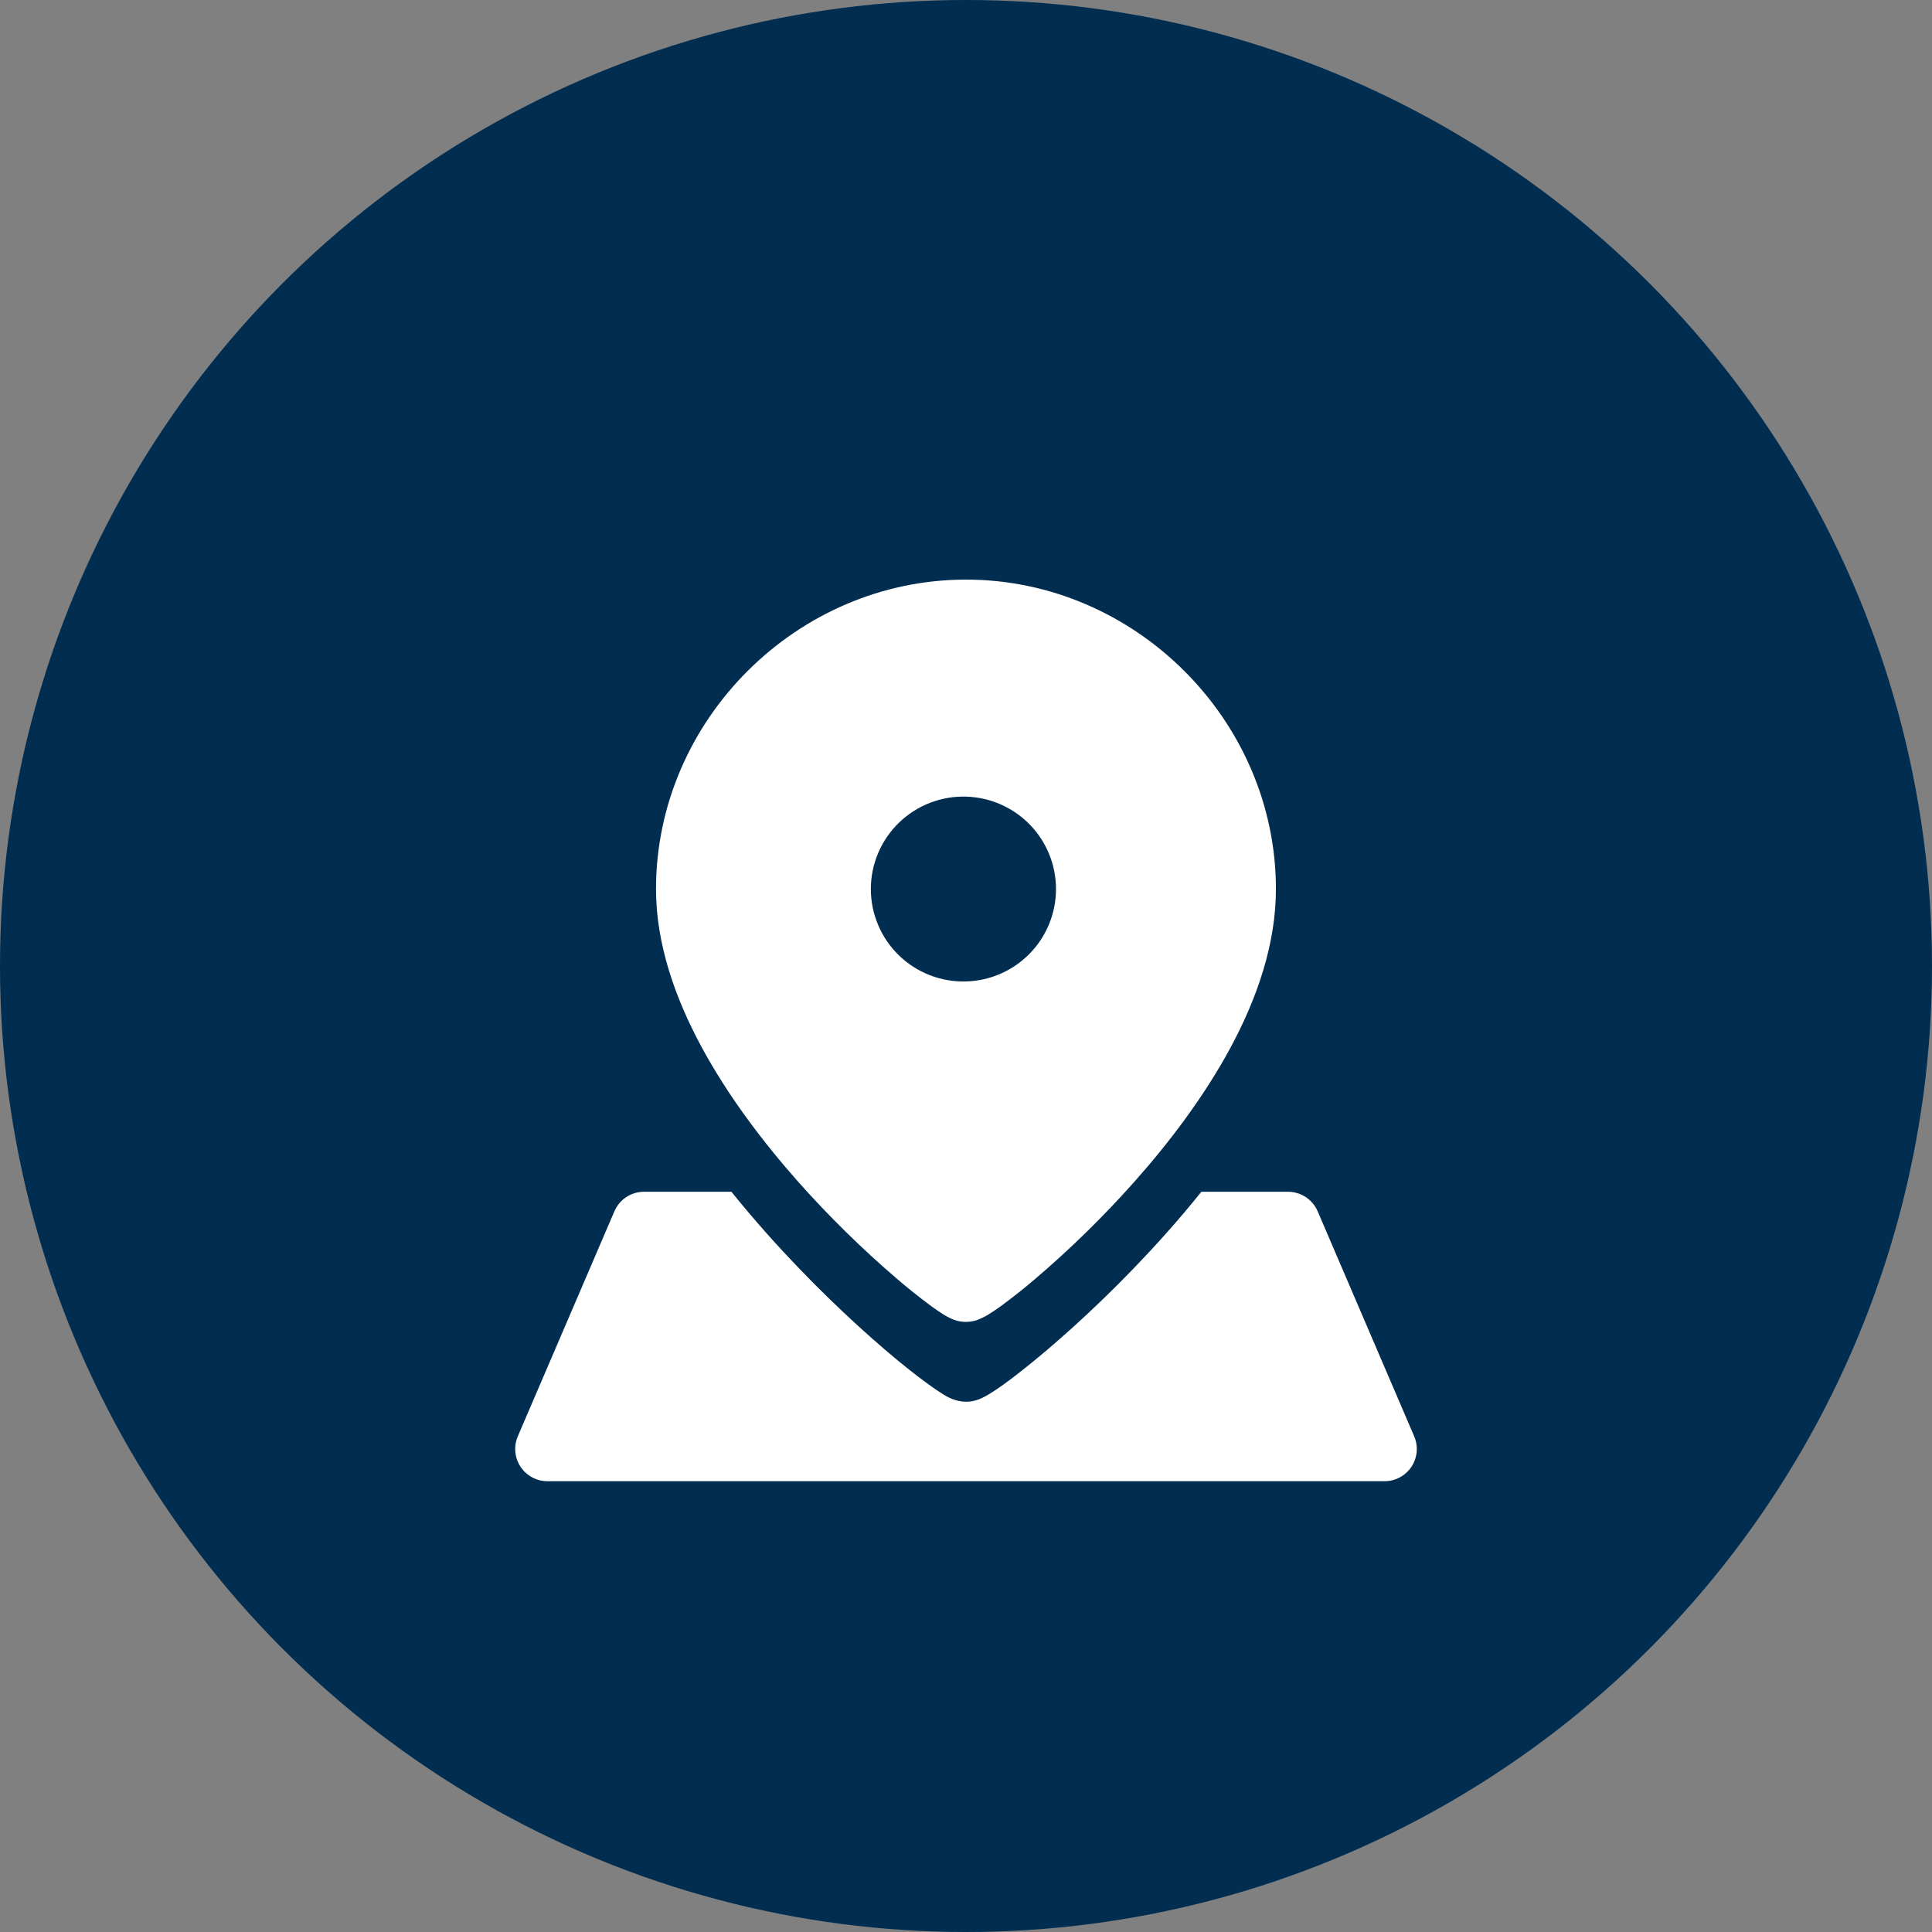 <?xml version="1.0" encoding="UTF-8"?> <svg xmlns="http://www.w3.org/2000/svg" width="60" height="60" viewBox="0 0 60 60" fill="none"><rect x="0" y="0" width="60" height="60" fill="#808080" stroke="none"/> <circle cx="30" cy="30" r="30" fill="#002D50"></circle> <path fill-rule="evenodd" clip-rule="evenodd" d="M29.999 18C35.251 18 39.625 22.368 39.625 27.611C39.625 29.324 39.036 31.012 38.212 32.54C37.384 34.075 36.292 35.508 35.205 36.727C34.259 37.789 33.242 38.785 32.16 39.708C31.807 40.011 31.442 40.299 31.067 40.574C30.94 40.666 30.81 40.753 30.676 40.835C30.565 40.901 30.448 40.956 30.327 41.001C30.059 41.087 29.768 41.065 29.516 40.94C29.449 40.908 29.383 40.873 29.32 40.835C29.185 40.751 29.054 40.662 28.927 40.568C28.552 40.291 28.188 40.001 27.836 39.697C26.755 38.769 25.738 37.77 24.792 36.705C23.707 35.482 22.614 34.045 21.788 32.516C20.964 30.991 20.373 29.311 20.373 27.611C20.373 22.368 24.747 18 29.999 18ZM29.999 30.48C29.615 30.491 29.233 30.424 28.875 30.285C28.517 30.145 28.191 29.936 27.915 29.668C27.64 29.401 27.421 29.081 27.272 28.727C27.122 28.374 27.045 27.994 27.045 27.61C27.045 27.226 27.122 26.847 27.272 26.493C27.421 26.14 27.64 25.82 27.915 25.552C28.191 25.285 28.517 25.075 28.875 24.935C29.233 24.796 29.615 24.729 29.999 24.74C30.747 24.76 31.459 25.072 31.981 25.608C32.503 26.144 32.795 26.862 32.795 27.61C32.795 28.358 32.503 29.076 31.981 29.612C31.459 30.148 30.747 30.46 29.999 30.48ZM36.208 38.312C36.577 37.899 36.946 37.464 37.31 37.011H40C40.401 37.011 40.761 37.25 40.921 37.617L43.919 44.606C43.984 44.758 44.011 44.925 43.996 45.089C43.981 45.254 43.926 45.413 43.834 45.551C43.743 45.689 43.619 45.803 43.473 45.881C43.327 45.959 43.164 46 42.998 46H17.002C16.836 46 16.673 45.959 16.527 45.881C16.381 45.803 16.257 45.689 16.166 45.551C16.074 45.413 16.019 45.254 16.004 45.089C15.989 44.925 16.016 44.758 16.081 44.606L19.081 37.617C19.159 37.437 19.287 37.283 19.451 37.176C19.614 37.068 19.806 37.011 20.002 37.011H22.715C23.069 37.451 23.431 37.877 23.792 38.284C25.118 39.777 26.455 41.037 27.497 41.927C28.017 42.373 28.472 42.73 28.821 42.982C28.994 43.109 29.151 43.215 29.285 43.297C29.402 43.376 29.53 43.437 29.665 43.478C29.938 43.567 30.235 43.545 30.493 43.417C30.573 43.381 30.648 43.338 30.713 43.299C30.872 43.202 31.026 43.099 31.177 42.989C31.526 42.737 31.977 42.381 32.501 41.938C33.542 41.054 34.884 39.799 36.208 38.312Z" fill="white"></path> </svg> 
